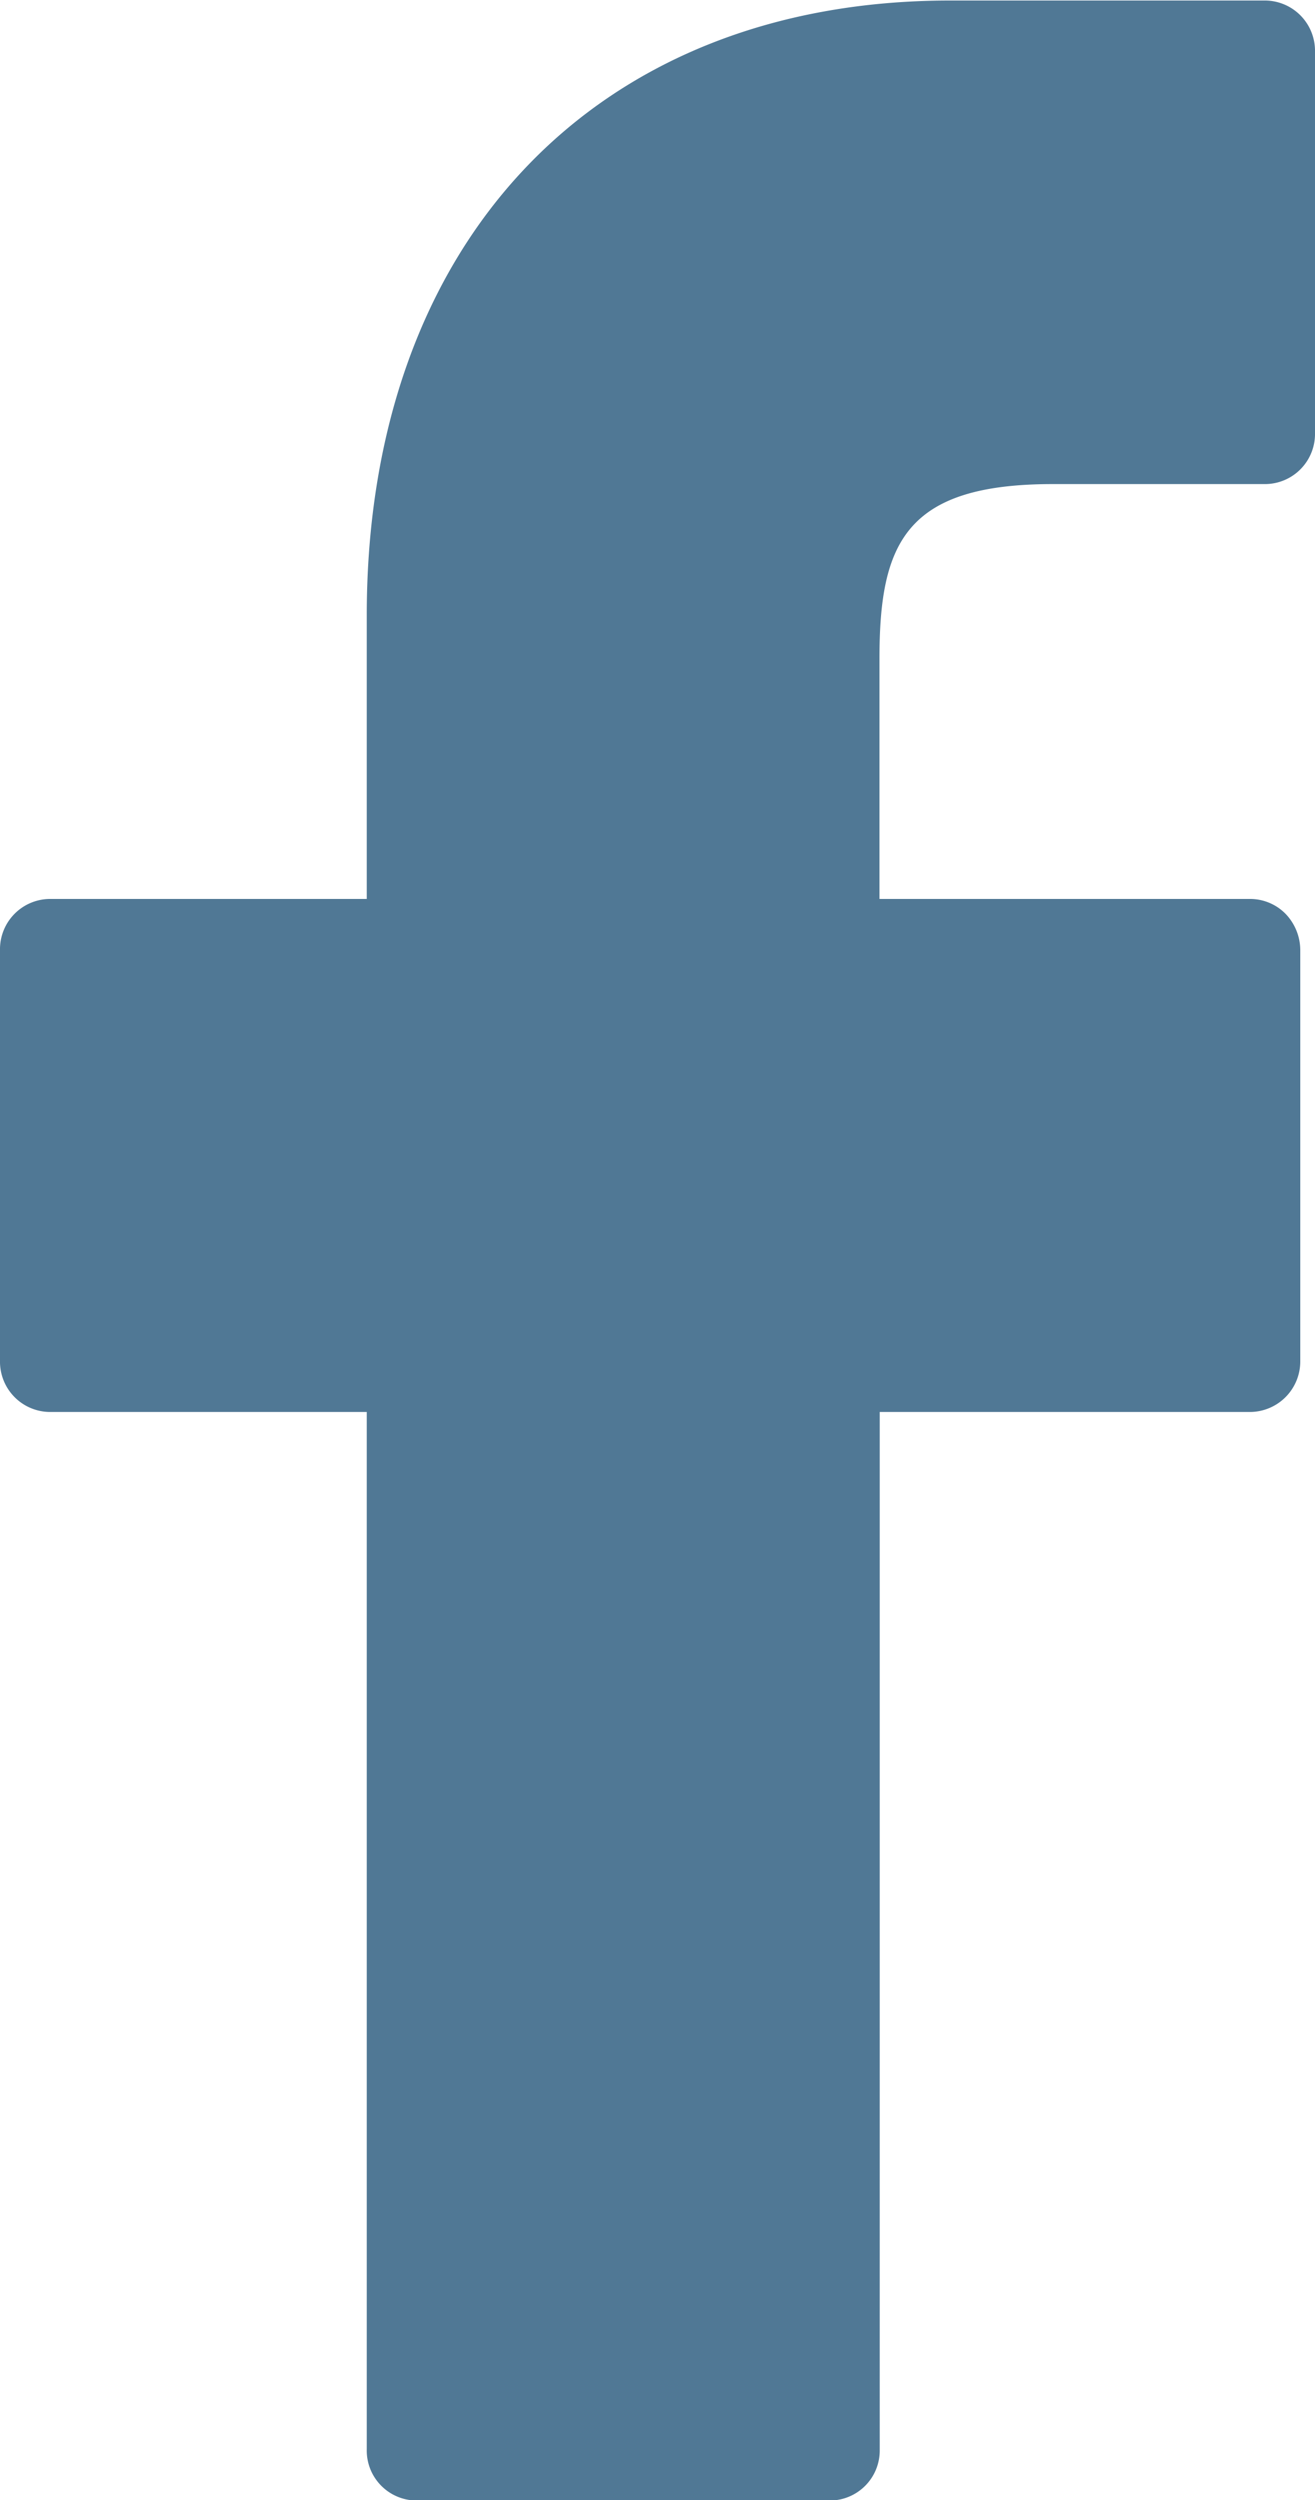 <svg xmlns="http://www.w3.org/2000/svg" width="10" height="19" viewBox="0 0 10 19">
  <path id="Trazado_200" data-name="Trazado 200" d="M-1.23,0l-2.4,0C-6.323,0-8.065,1.832-8.065,4.672V6.828h-2.413a.382.382,0,0,0-.376.388V10.34a.382.382,0,0,0,.376.387h2.413v7.884A.38.38,0,0,0-7.688,19H-4.54a.38.38,0,0,0,.376-.385V10.727h2.82a.384.384,0,0,0,.378-.387l0-3.124a.4.4,0,0,0-.111-.274.378.378,0,0,0-.269-.114h-2.82V5c0-.879.2-1.325,1.318-1.325H-1.23a.381.381,0,0,0,.376-.388V.388A.382.382,0,0,0-1.23,0" transform="translate(10.854 0.004)" fill="#507895"/>
</svg>
